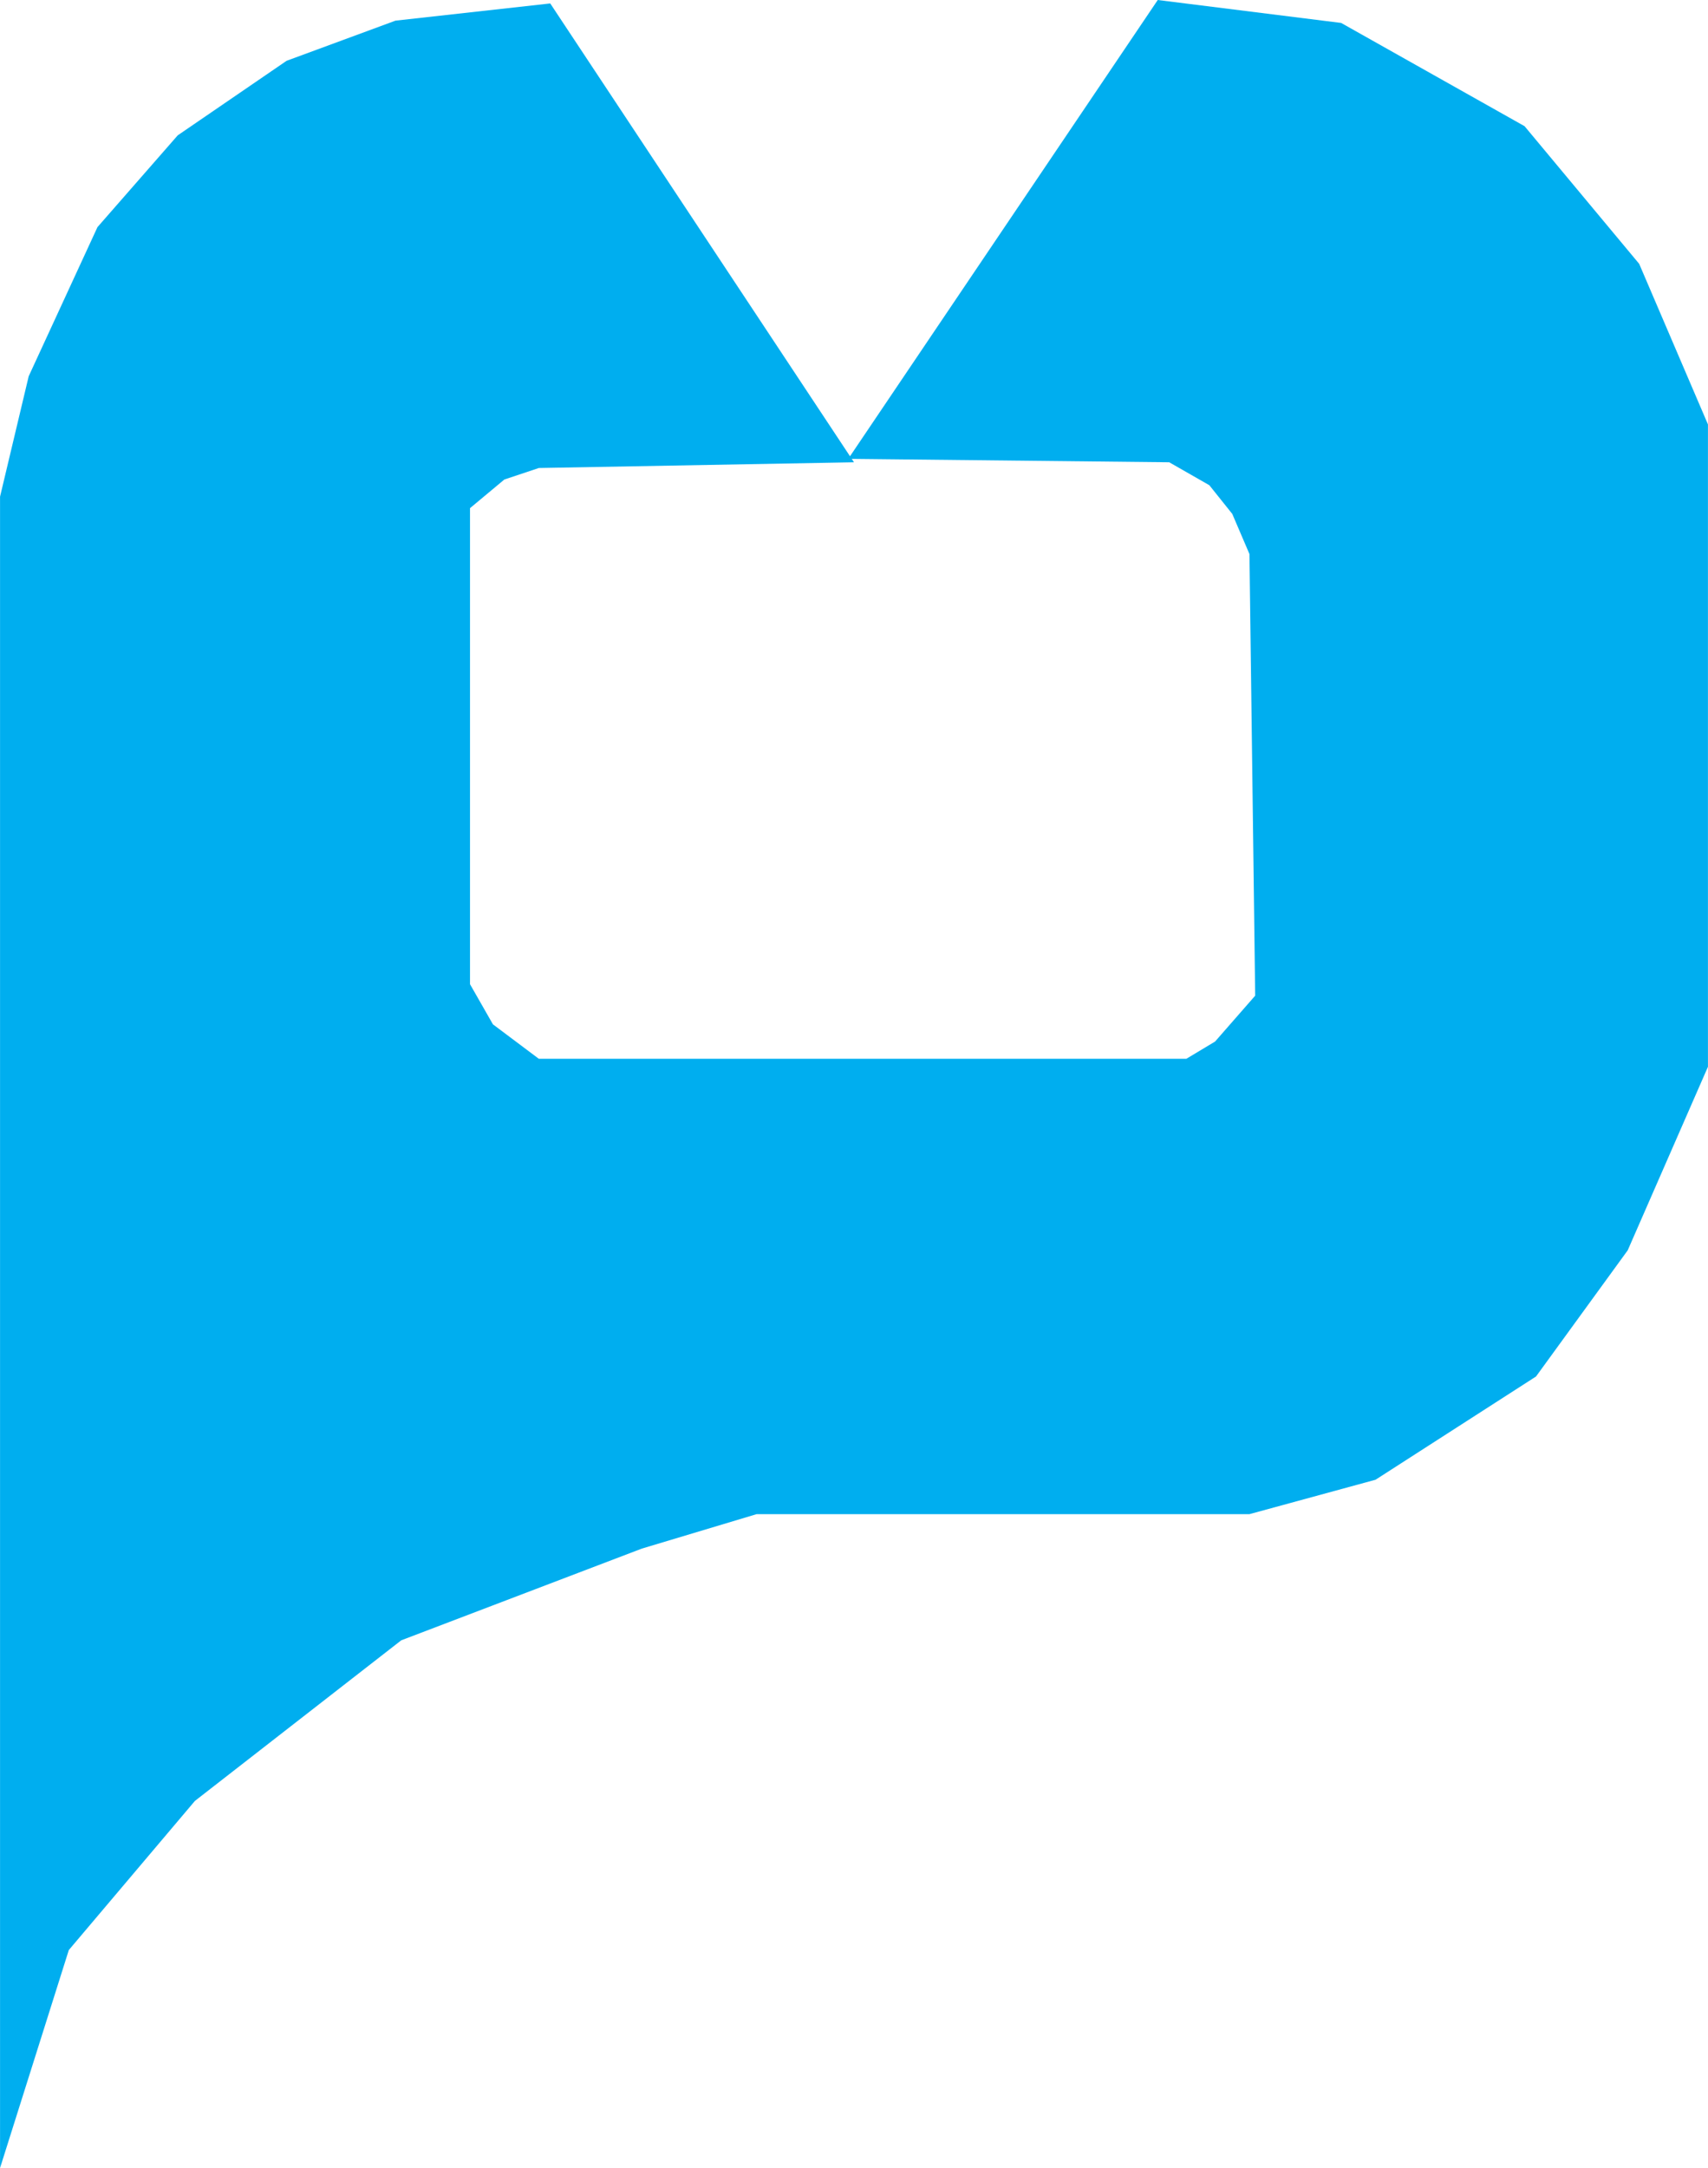 <svg id="Layer_1" xmlns="http://www.w3.org/2000/svg" viewBox="0 0 149 189" width="1971" height="2500"><style>.st0{fill:#00aeef}</style><path id="ID0.6813426185399294" class="st0" d="M0 96V43.3l2.5-10.5 6-13 7-8L25 5.3l9.5-3.5L48 .3l26.5 40-27.5.5-3 1-3 2.5v41.5l2 3.5 4 3h56.5l2.5-1.5 3.5-4-.5-38.5-1.5-3.5-2-2.5-3.5-2-28-.3 27-40 16 2 16 9 10 12 6 14v56l-7 16-8 11-14 9-11 3H66l-10 3-21 8-18 14-11 13-6 19V96z"/></svg>